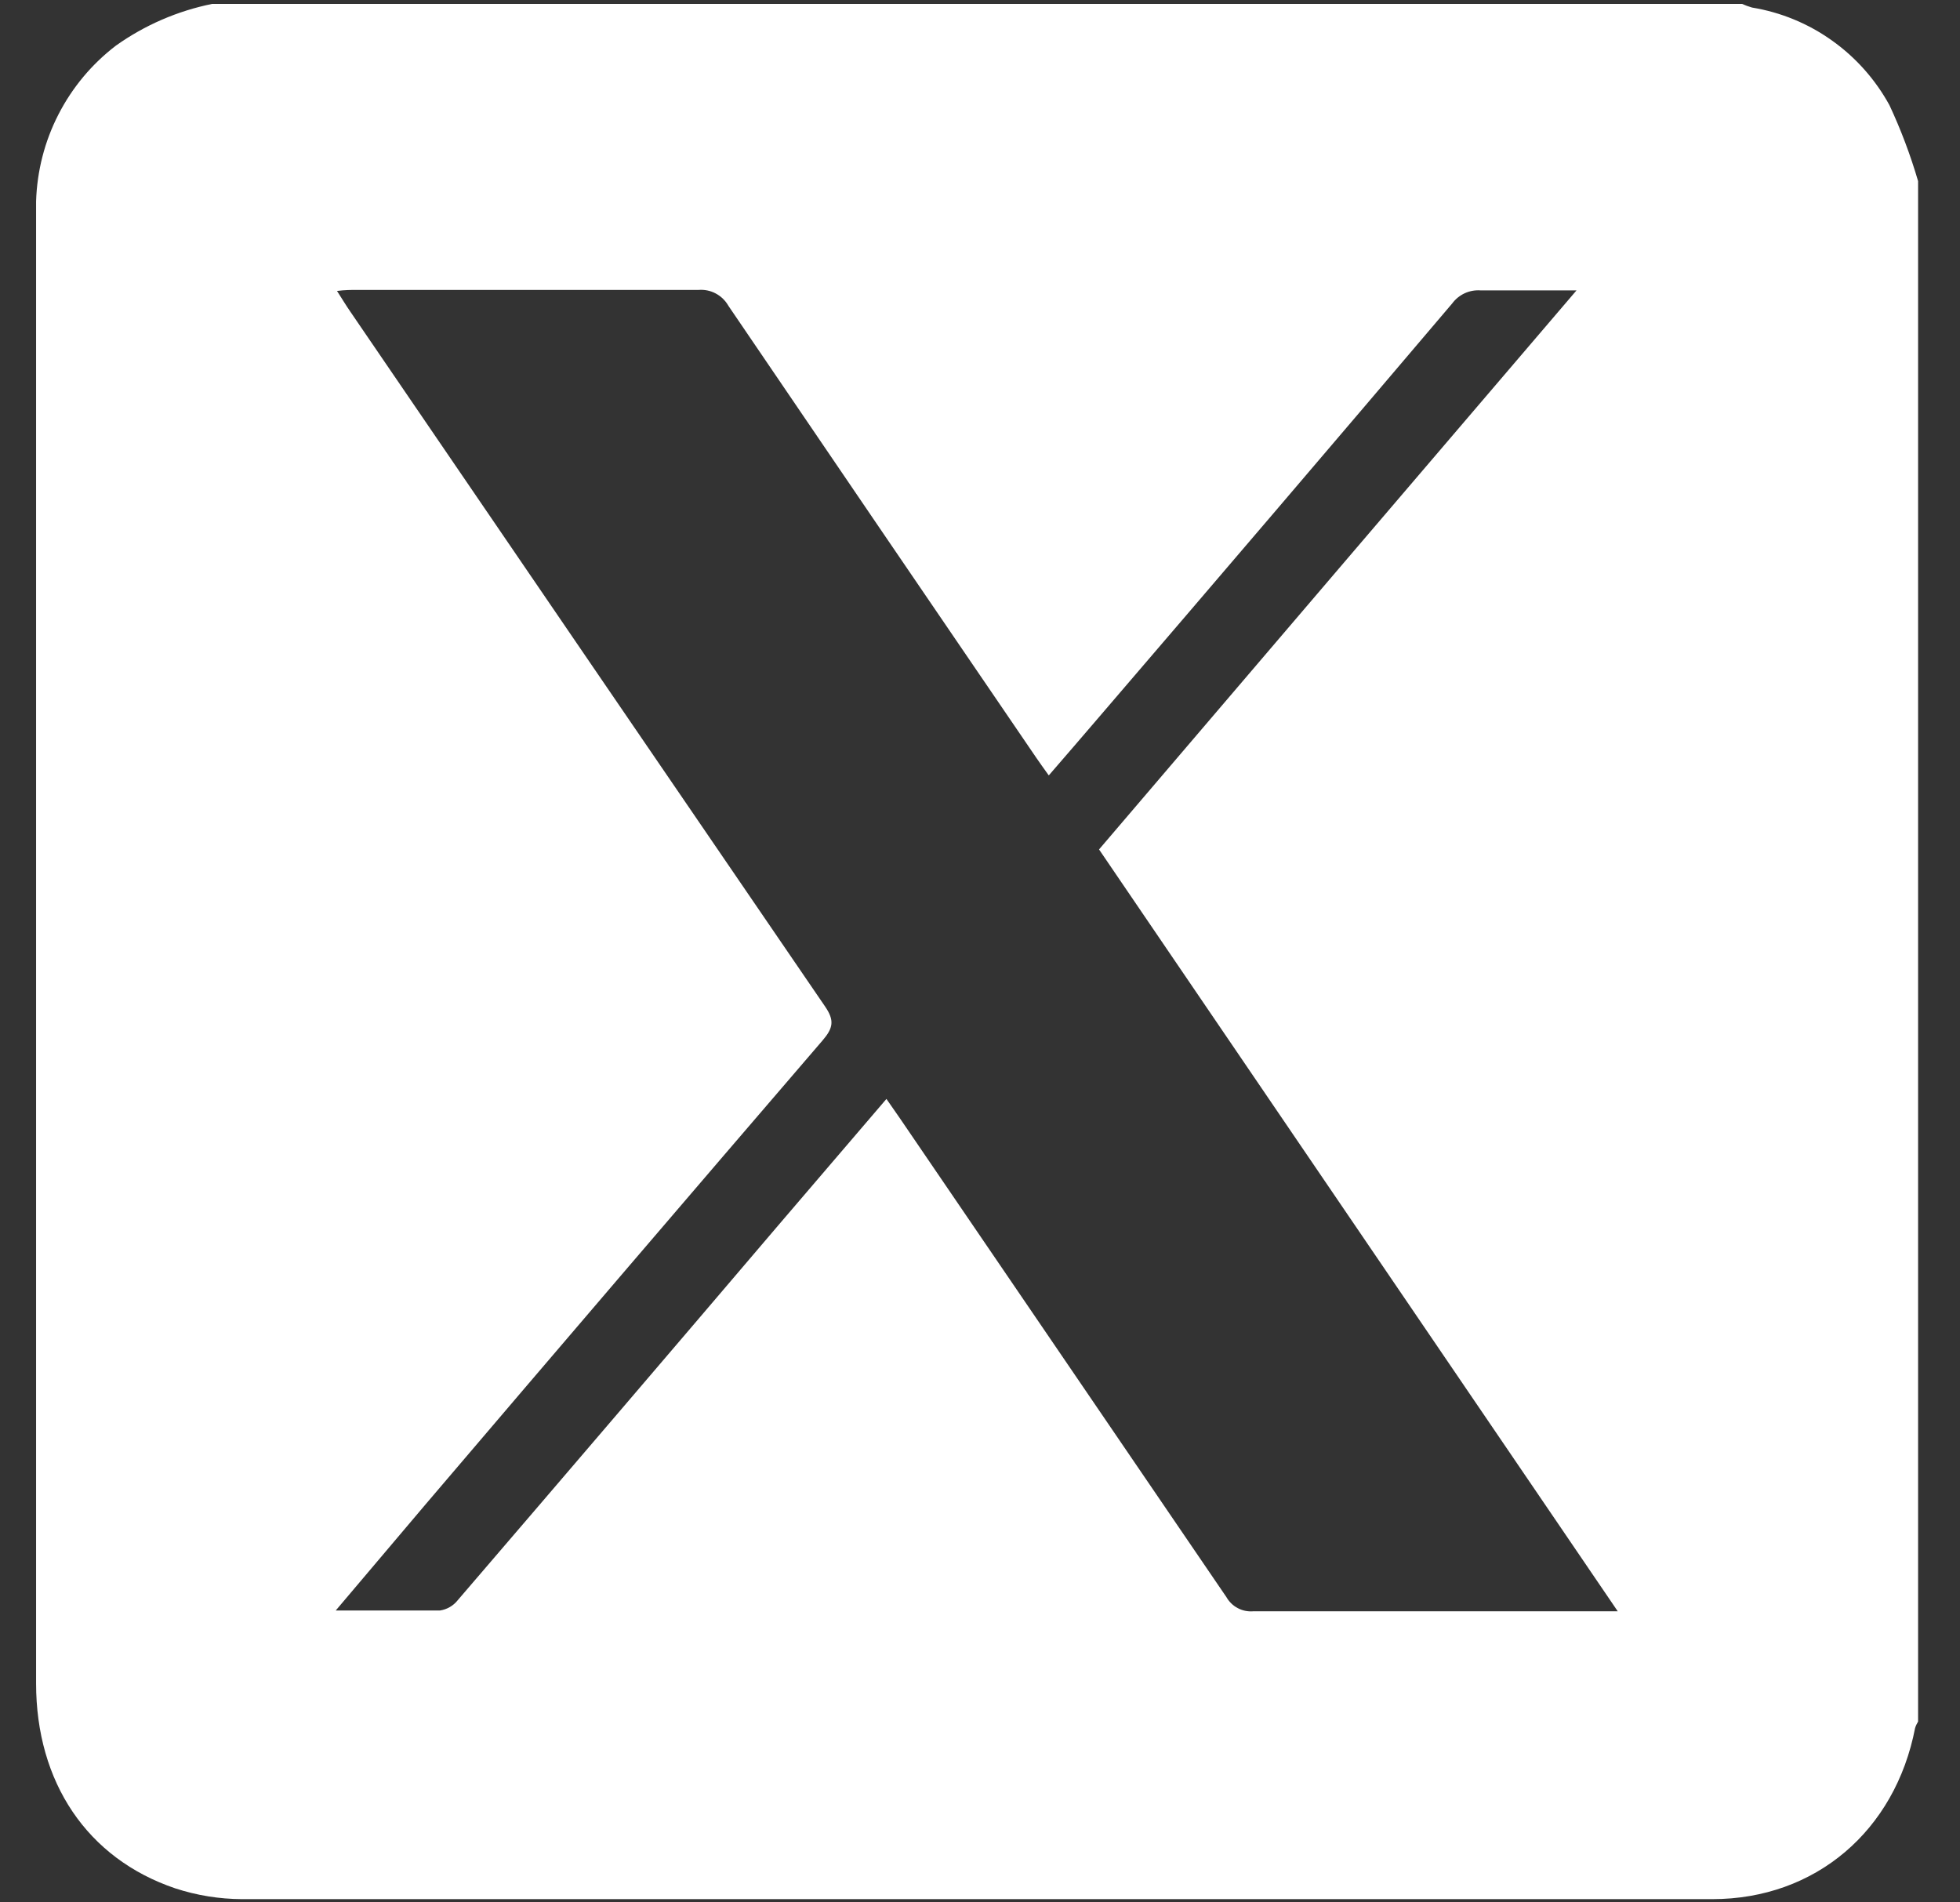 <svg width="34" height="33" viewBox="0 0 34 33" fill="none" xmlns="http://www.w3.org/2000/svg">
<rect x="0" y="0" width="34" height="33" fill="#333333" stroke="none"/>
<path d="M33.273 3.142V29.864C33.251 29.899 33.233 29.936 33.221 29.976C32.876 31.758 31.493 32.944 29.703 32.944C21.201 32.944 12.698 32.944 4.196 32.944C3.803 32.942 3.413 32.879 3.04 32.757C1.51 32.239 0.626 30.915 0.626 29.201V4.265C0.626 4.008 0.626 3.751 0.626 3.494C0.642 2.968 0.774 2.452 1.014 1.985C1.254 1.517 1.594 1.11 2.01 0.792C2.51 0.436 3.079 0.19 3.679 0.068H30.22C30.276 0.093 30.334 0.114 30.393 0.131C30.892 0.213 31.366 0.408 31.778 0.702C32.191 0.995 32.532 1.379 32.776 1.824C32.975 2.25 33.141 2.691 33.273 3.142ZM5.824 27.937C6.487 27.937 7.059 27.937 7.632 27.937C7.753 27.919 7.863 27.856 7.939 27.76C9.802 25.59 11.66 23.417 13.513 21.241L15.377 19.063L15.61 19.398C17.499 22.167 19.387 24.935 21.274 27.704C21.32 27.785 21.388 27.852 21.47 27.895C21.552 27.939 21.644 27.958 21.737 27.951C23.732 27.951 25.728 27.951 27.723 27.951H28.063L19.065 14.735C21.82 11.506 24.555 8.306 27.348 5.037C26.73 5.037 26.205 5.037 25.678 5.037C25.584 5.031 25.491 5.049 25.406 5.088C25.321 5.128 25.247 5.188 25.191 5.264C23.144 7.675 21.093 10.076 19.039 12.469C18.763 12.792 18.486 13.112 18.193 13.451C18.107 13.331 18.039 13.236 17.973 13.14C16.192 10.531 14.412 7.919 12.635 5.304C12.584 5.214 12.508 5.14 12.416 5.091C12.325 5.042 12.221 5.021 12.118 5.029C10.14 5.029 8.165 5.029 6.187 5.029C6.087 5.029 5.988 5.029 5.846 5.047C5.94 5.194 6.004 5.3 6.075 5.403C8.817 9.421 11.563 13.439 14.311 17.457C14.479 17.701 14.453 17.833 14.271 18.046C11.968 20.725 9.672 23.408 7.383 26.095L5.824 27.937Z" fill="white"/>
</svg>
